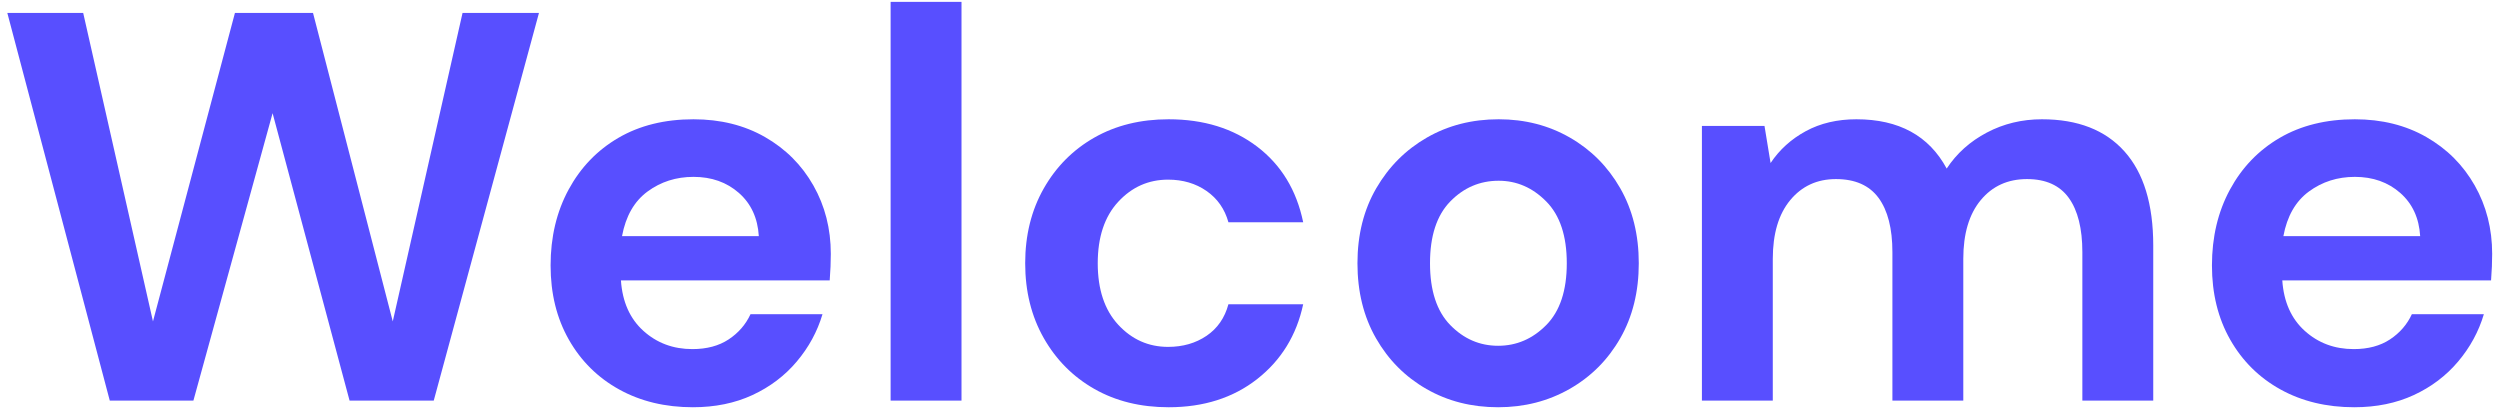 <?xml version="1.0" encoding="UTF-8" standalone="no"?><!DOCTYPE svg PUBLIC "-//W3C//DTD SVG 1.1//EN" "http://www.w3.org/Graphics/SVG/1.1/DTD/svg11.dtd"><svg width="100%" height="100%" viewBox="0 0 291 48" version="1.1" xmlns="http://www.w3.org/2000/svg" xmlns:xlink="http://www.w3.org/1999/xlink" xml:space="preserve" xmlns:serif="http://www.serif.com/" style="fill-rule:evenodd;clip-rule:evenodd;stroke-linejoin:round;stroke-miterlimit:2;"><g id="welcome-"><path d="M12.778,46.63l-11.925,-45.123l8.831,0l8.122,35.905l9.54,-35.905l9.089,0l9.283,35.905l8.122,-35.905l8.895,0l-12.247,45.123l-9.798,-0l-8.96,-33.455l-9.218,33.455l-9.734,-0Z" style="fill:#584fff;fill-rule:nonzero;"/><path d="M80.655,47.403c-3.223,0 -6.08,-0.687 -8.573,-2.063c-2.492,-1.375 -4.448,-3.309 -5.866,-5.801c-1.418,-2.493 -2.127,-5.372 -2.127,-8.638c0,-3.309 0.698,-6.252 2.095,-8.831c1.397,-2.578 3.33,-4.587 5.801,-6.027c2.471,-1.44 5.383,-2.159 8.735,-2.159c3.137,-0 5.909,0.687 8.315,2.062c2.407,1.376 4.287,3.256 5.641,5.641c1.353,2.385 2.03,5.038 2.03,7.961c0,0.472 -0.011,0.966 -0.032,1.482c-0.022,0.516 -0.054,1.053 -0.097,1.612l-24.301,-0c0.171,2.492 1.042,4.447 2.61,5.866c1.569,1.418 3.47,2.127 5.705,2.127c1.676,-0 3.083,-0.376 4.222,-1.128c1.139,-0.752 1.988,-1.73 2.546,-2.933l8.38,-0c-0.601,2.02 -1.601,3.857 -2.997,5.511c-1.397,1.655 -3.116,2.955 -5.157,3.9c-2.041,0.945 -4.351,1.418 -6.93,1.418Zm0.065,-26.815c-2.02,-0 -3.803,0.569 -5.35,1.708c-1.547,1.139 -2.536,2.868 -2.966,5.189l15.922,-0c-0.129,-2.106 -0.902,-3.782 -2.32,-5.028c-1.418,-1.246 -3.18,-1.869 -5.286,-1.869Z" style="fill:#584fff;fill-rule:nonzero;"/><rect x="103.668" y="0.218" width="8.251" height="46.412" style="fill:#584fff;fill-rule:nonzero;"/><path d="M136.027,47.403c-3.266,0 -6.145,-0.709 -8.638,-2.127c-2.492,-1.418 -4.458,-3.395 -5.898,-5.93c-1.439,-2.536 -2.159,-5.437 -2.159,-8.703c-0,-3.266 0.72,-6.166 2.159,-8.702c1.44,-2.535 3.406,-4.512 5.898,-5.93c2.493,-1.418 5.372,-2.127 8.638,-2.127c4.083,-0 7.521,1.063 10.314,3.19c2.793,2.128 4.577,5.061 5.35,8.799l-8.702,0c-0.43,-1.547 -1.279,-2.761 -2.546,-3.642c-1.268,-0.881 -2.761,-1.321 -4.48,-1.321c-2.278,-0 -4.212,0.859 -5.802,2.578c-1.59,1.719 -2.385,4.104 -2.385,7.155c0,3.052 0.795,5.437 2.385,7.156c1.59,1.718 3.524,2.578 5.802,2.578c1.719,-0 3.212,-0.43 4.48,-1.289c1.267,-0.86 2.116,-2.084 2.546,-3.675l8.702,0c-0.773,3.61 -2.557,6.511 -5.35,8.703c-2.793,2.191 -6.231,3.287 -10.314,3.287Z" style="fill:#584fff;fill-rule:nonzero;"/><path d="M174.381,47.403c-3.094,0 -5.876,-0.709 -8.347,-2.127c-2.471,-1.418 -4.427,-3.384 -5.866,-5.898c-1.44,-2.514 -2.16,-5.426 -2.16,-8.735c0,-3.309 0.731,-6.22 2.192,-8.734c1.461,-2.514 3.427,-4.48 5.898,-5.898c2.471,-1.418 5.254,-2.127 8.348,-2.127c3.051,-0 5.812,0.709 8.283,2.127c2.471,1.418 4.426,3.384 5.866,5.898c1.439,2.514 2.159,5.425 2.159,8.734c0,3.309 -0.72,6.221 -2.159,8.735c-1.44,2.514 -3.406,4.48 -5.898,5.898c-2.493,1.418 -5.265,2.127 -8.316,2.127Zm0,-7.155c2.149,0 4.018,-0.806 5.608,-2.417c1.59,-1.612 2.385,-4.008 2.385,-7.188c0,-3.18 -0.795,-5.575 -2.385,-7.187c-1.59,-1.611 -3.438,-2.417 -5.543,-2.417c-2.192,-0 -4.072,0.806 -5.641,2.417c-1.568,1.612 -2.352,4.007 -2.352,7.187c-0,3.18 0.784,5.576 2.352,7.188c1.569,1.611 3.428,2.417 5.576,2.417Z" style="fill:#584fff;fill-rule:nonzero;"/><path d="M198.103,46.63l-0,-31.973l7.284,0l0.709,4.319c1.031,-1.547 2.396,-2.783 4.093,-3.706c1.698,-0.924 3.664,-1.386 5.898,-1.386c4.942,-0 8.445,1.912 10.507,5.737c1.161,-1.762 2.718,-3.159 4.674,-4.19c1.955,-1.032 4.093,-1.547 6.414,-1.547c4.168,-0 7.37,1.246 9.604,3.738c2.235,2.493 3.352,6.146 3.352,10.959l0,18.049l-8.251,-0l0,-17.276c0,-2.75 -0.526,-4.856 -1.579,-6.317c-1.053,-1.461 -2.675,-2.192 -4.867,-2.192c-2.234,0 -4.029,0.817 -5.382,2.45c-1.354,1.633 -2.031,3.91 -2.031,6.833l0,16.502l-8.251,-0l0,-17.276c0,-2.75 -0.537,-4.856 -1.611,-6.317c-1.075,-1.461 -2.729,-2.192 -4.964,-2.192c-2.191,0 -3.964,0.817 -5.318,2.45c-1.353,1.633 -2.03,3.91 -2.03,6.833l-0,16.502l-8.251,-0Z" style="fill:#584fff;fill-rule:nonzero;"/><path d="M274.037,47.403c-3.223,0 -6.08,-0.687 -8.573,-2.063c-2.492,-1.375 -4.448,-3.309 -5.866,-5.801c-1.418,-2.493 -2.127,-5.372 -2.127,-8.638c0,-3.309 0.698,-6.252 2.095,-8.831c1.397,-2.578 3.33,-4.587 5.801,-6.027c2.471,-1.44 5.383,-2.159 8.735,-2.159c3.137,-0 5.909,0.687 8.315,2.062c2.407,1.376 4.287,3.256 5.641,5.641c1.353,2.385 2.03,5.038 2.03,7.961c0,0.472 -0.011,0.966 -0.032,1.482c-0.022,0.516 -0.054,1.053 -0.097,1.612l-24.301,-0c0.171,2.492 1.042,4.447 2.61,5.866c1.569,1.418 3.47,2.127 5.705,2.127c1.676,-0 3.083,-0.376 4.222,-1.128c1.139,-0.752 1.988,-1.73 2.546,-2.933l8.38,-0c-0.601,2.02 -1.601,3.857 -2.997,5.511c-1.397,1.655 -3.116,2.955 -5.157,3.9c-2.041,0.945 -4.351,1.418 -6.93,1.418Zm0.065,-26.815c-2.02,-0 -3.803,0.569 -5.35,1.708c-1.547,1.139 -2.536,2.868 -2.966,5.189l15.922,-0c-0.129,-2.106 -0.902,-3.782 -2.32,-5.028c-1.418,-1.246 -3.18,-1.869 -5.286,-1.869Z" style="fill:#584fff;fill-rule:nonzero;"/></g></svg>